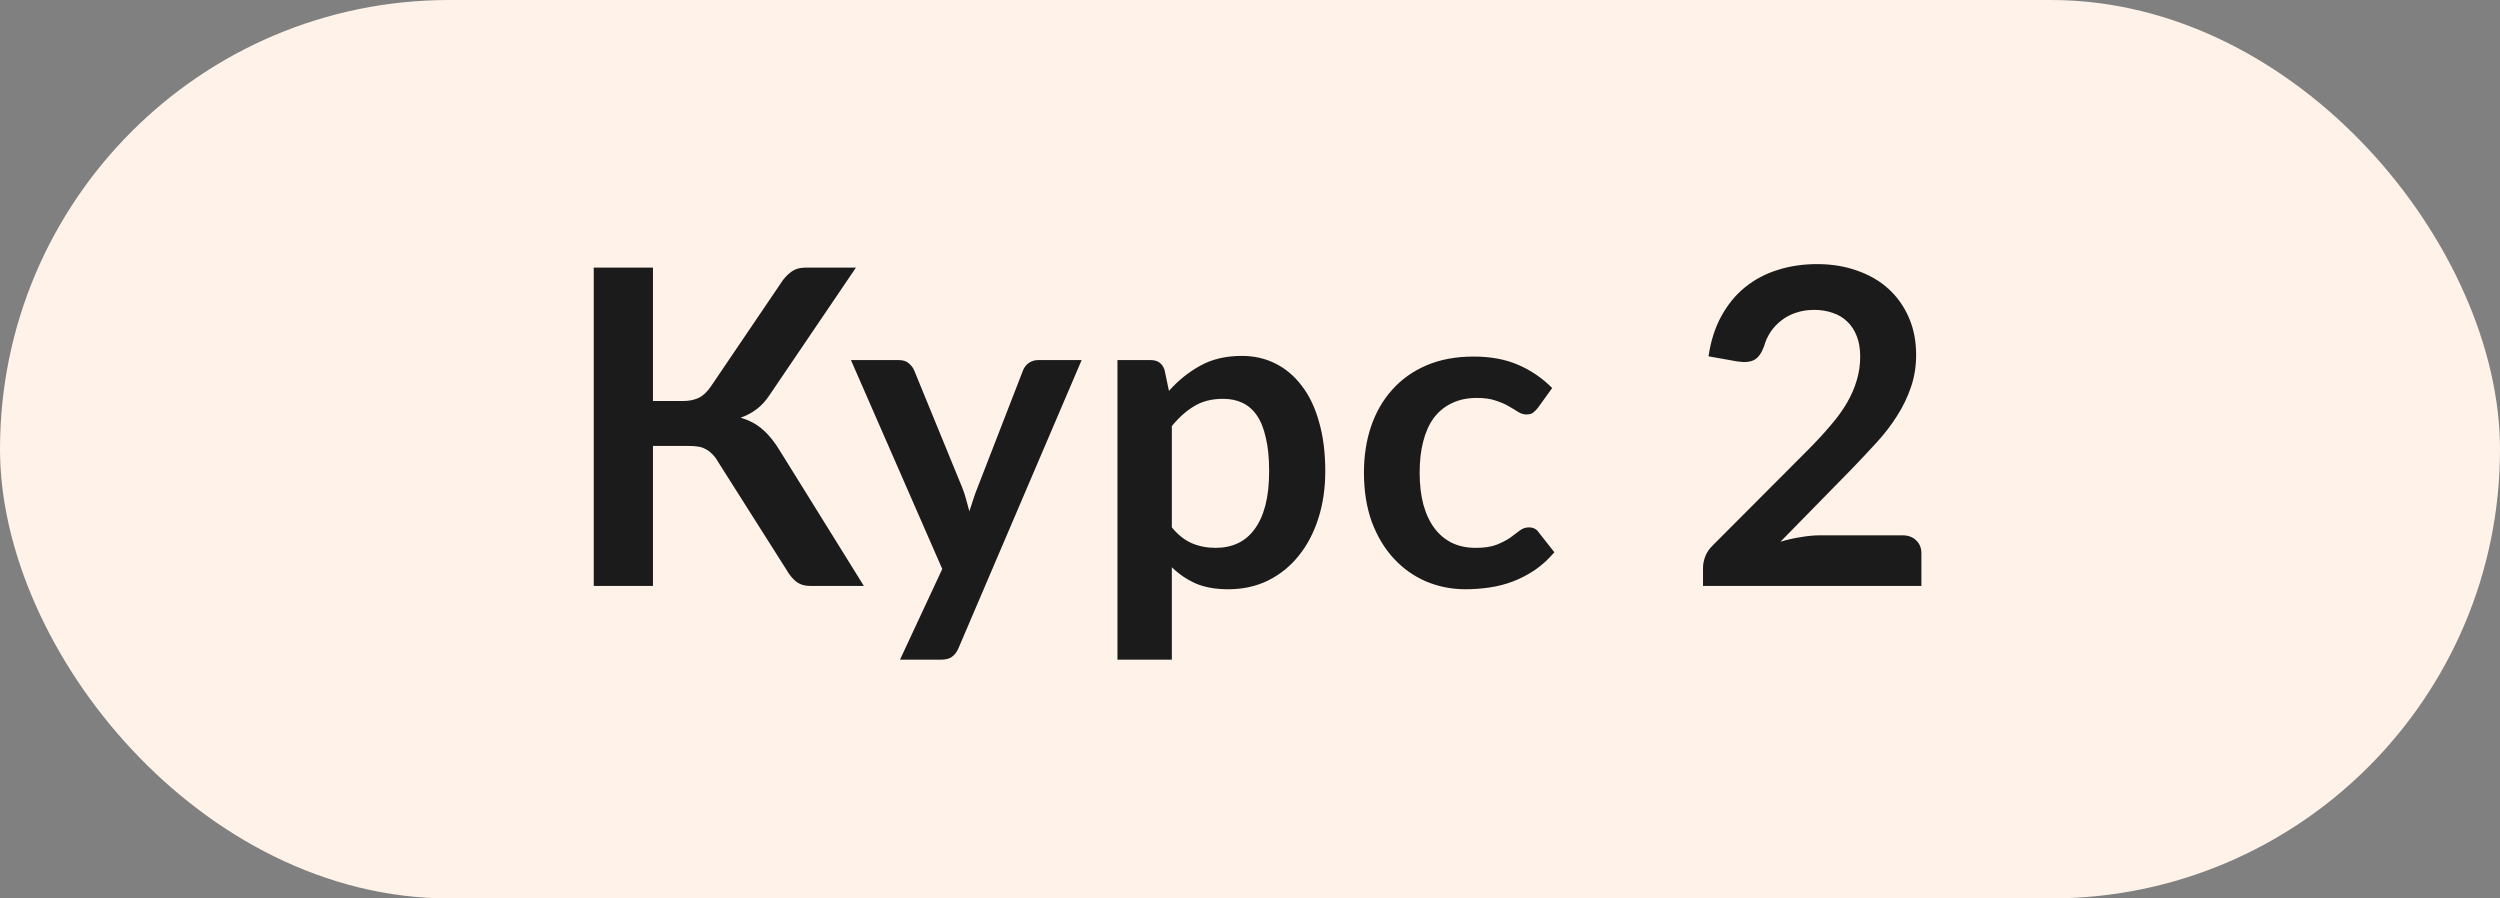 <?xml version="1.0" encoding="UTF-8"?> <svg xmlns="http://www.w3.org/2000/svg" width="64" height="23" viewBox="0 0 64 23" fill="none"><rect x="0" y="0" width="64" height="23" fill="#808080" stroke="none"/><rect width="64" height="23" rx="11.5" fill="#FFF2E8"></rect><path d="M22.115 15H20.74C20.597 15 20.477 14.962 20.379 14.887C20.285 14.812 20.197 14.701 20.114 14.555L18.378 11.816C18.333 11.737 18.285 11.673 18.232 11.624C18.183 11.572 18.129 11.53 18.068 11.5C18.012 11.466 17.946 11.444 17.871 11.433C17.8 11.421 17.717 11.416 17.623 11.416H16.716V15H15.2V6.851H16.716V10.266H17.482C17.636 10.266 17.77 10.24 17.883 10.187C17.995 10.134 18.1 10.037 18.198 9.894L19.985 7.256C20.06 7.136 20.148 7.039 20.25 6.963C20.351 6.888 20.473 6.851 20.616 6.851H21.912L19.697 10.119C19.603 10.262 19.494 10.381 19.37 10.475C19.246 10.568 19.109 10.642 18.959 10.694C19.184 10.758 19.374 10.86 19.528 10.999C19.686 11.134 19.836 11.322 19.979 11.562L22.115 15ZM27.69 9.218L24.539 16.589C24.498 16.687 24.444 16.76 24.376 16.809C24.312 16.862 24.213 16.888 24.077 16.888H23.04L24.122 14.566L21.784 9.218H23.006C23.116 9.218 23.2 9.244 23.26 9.297C23.324 9.349 23.371 9.409 23.401 9.477L24.63 12.475C24.671 12.577 24.705 12.678 24.731 12.78C24.761 12.881 24.789 12.984 24.816 13.089C24.849 12.984 24.883 12.881 24.917 12.78C24.951 12.674 24.988 12.571 25.03 12.47L26.191 9.477C26.221 9.402 26.27 9.34 26.337 9.291C26.409 9.242 26.488 9.218 26.574 9.218H27.69ZM29.999 13.501C30.157 13.693 30.328 13.828 30.512 13.907C30.699 13.986 30.902 14.025 31.12 14.025C31.331 14.025 31.52 13.986 31.689 13.907C31.858 13.828 32.001 13.707 32.118 13.546C32.238 13.384 32.33 13.181 32.394 12.937C32.458 12.689 32.49 12.398 32.49 12.064C32.49 11.726 32.462 11.44 32.405 11.207C32.353 10.97 32.276 10.779 32.174 10.632C32.073 10.486 31.949 10.379 31.802 10.311C31.659 10.243 31.496 10.21 31.312 10.21C31.023 10.21 30.776 10.272 30.574 10.396C30.371 10.516 30.179 10.687 29.999 10.908V13.501ZM29.925 10.007C30.162 9.74 30.431 9.524 30.731 9.359C31.032 9.193 31.385 9.111 31.791 9.111C32.106 9.111 32.394 9.176 32.653 9.308C32.916 9.439 33.142 9.631 33.33 9.883C33.521 10.131 33.668 10.439 33.769 10.807C33.874 11.171 33.927 11.59 33.927 12.064C33.927 12.496 33.869 12.896 33.752 13.264C33.636 13.632 33.468 13.952 33.251 14.222C33.036 14.493 32.775 14.705 32.467 14.859C32.163 15.009 31.821 15.085 31.442 15.085C31.118 15.085 30.842 15.036 30.613 14.938C30.384 14.837 30.179 14.697 29.999 14.521V16.888H28.607V9.218H29.458C29.638 9.218 29.756 9.302 29.813 9.471L29.925 10.007ZM39.37 10.441C39.328 10.493 39.287 10.535 39.246 10.565C39.208 10.595 39.152 10.61 39.077 10.61C39.005 10.61 38.936 10.589 38.868 10.548C38.8 10.503 38.72 10.454 38.626 10.401C38.532 10.345 38.419 10.296 38.288 10.255C38.16 10.21 38 10.187 37.809 10.187C37.564 10.187 37.35 10.232 37.166 10.322C36.982 10.409 36.828 10.535 36.704 10.7C36.584 10.865 36.494 11.066 36.434 11.303C36.373 11.536 36.343 11.801 36.343 12.098C36.343 12.406 36.375 12.68 36.439 12.92C36.507 13.161 36.602 13.364 36.727 13.529C36.85 13.691 37.001 13.815 37.177 13.901C37.354 13.984 37.553 14.025 37.775 14.025C37.996 14.025 38.175 13.999 38.31 13.946C38.449 13.89 38.566 13.83 38.66 13.766C38.754 13.698 38.834 13.638 38.902 13.585C38.973 13.529 39.052 13.501 39.139 13.501C39.251 13.501 39.336 13.544 39.392 13.63L39.792 14.138C39.638 14.318 39.471 14.47 39.291 14.594C39.11 14.714 38.923 14.812 38.727 14.887C38.536 14.959 38.337 15.009 38.13 15.04C37.927 15.069 37.724 15.085 37.521 15.085C37.164 15.085 36.828 15.019 36.512 14.887C36.197 14.752 35.921 14.557 35.684 14.301C35.447 14.046 35.259 13.734 35.12 13.366C34.985 12.994 34.917 12.571 34.917 12.098C34.917 11.673 34.977 11.28 35.098 10.92C35.222 10.555 35.402 10.242 35.639 9.979C35.876 9.712 36.169 9.503 36.518 9.353C36.867 9.203 37.269 9.128 37.724 9.128C38.156 9.128 38.534 9.197 38.857 9.336C39.184 9.475 39.477 9.674 39.736 9.933L39.37 10.441ZM48.698 13.704C48.848 13.704 48.967 13.747 49.053 13.833C49.143 13.916 49.188 14.027 49.188 14.166V15H43.597V14.538C43.597 14.444 43.616 14.346 43.654 14.245C43.695 14.14 43.759 14.046 43.845 13.963L46.319 11.483C46.526 11.273 46.71 11.072 46.872 10.88C47.037 10.689 47.174 10.499 47.283 10.311C47.392 10.123 47.475 9.933 47.531 9.742C47.591 9.546 47.621 9.342 47.621 9.128C47.621 8.932 47.593 8.761 47.537 8.615C47.48 8.464 47.4 8.339 47.294 8.237C47.193 8.136 47.069 8.06 46.923 8.012C46.78 7.959 46.618 7.933 46.438 7.933C46.273 7.933 46.118 7.957 45.976 8.006C45.837 8.051 45.713 8.117 45.604 8.203C45.495 8.286 45.403 8.384 45.328 8.496C45.252 8.609 45.196 8.733 45.159 8.868C45.095 9.041 45.012 9.156 44.911 9.212C44.809 9.268 44.663 9.282 44.471 9.252L43.738 9.122C43.795 8.731 43.904 8.389 44.065 8.096C44.227 7.799 44.428 7.553 44.668 7.358C44.913 7.159 45.191 7.01 45.502 6.913C45.818 6.811 46.156 6.761 46.517 6.761C46.892 6.761 47.236 6.817 47.548 6.93C47.86 7.039 48.127 7.194 48.348 7.397C48.57 7.6 48.743 7.844 48.867 8.13C48.991 8.416 49.053 8.733 49.053 9.082C49.053 9.383 49.008 9.661 48.918 9.917C48.831 10.172 48.713 10.416 48.563 10.649C48.416 10.882 48.243 11.108 48.044 11.325C47.845 11.543 47.636 11.765 47.419 11.991L45.581 13.867C45.758 13.815 45.933 13.775 46.105 13.749C46.282 13.719 46.449 13.704 46.607 13.704H48.698Z" fill="#1B1B1B"></path></svg> 